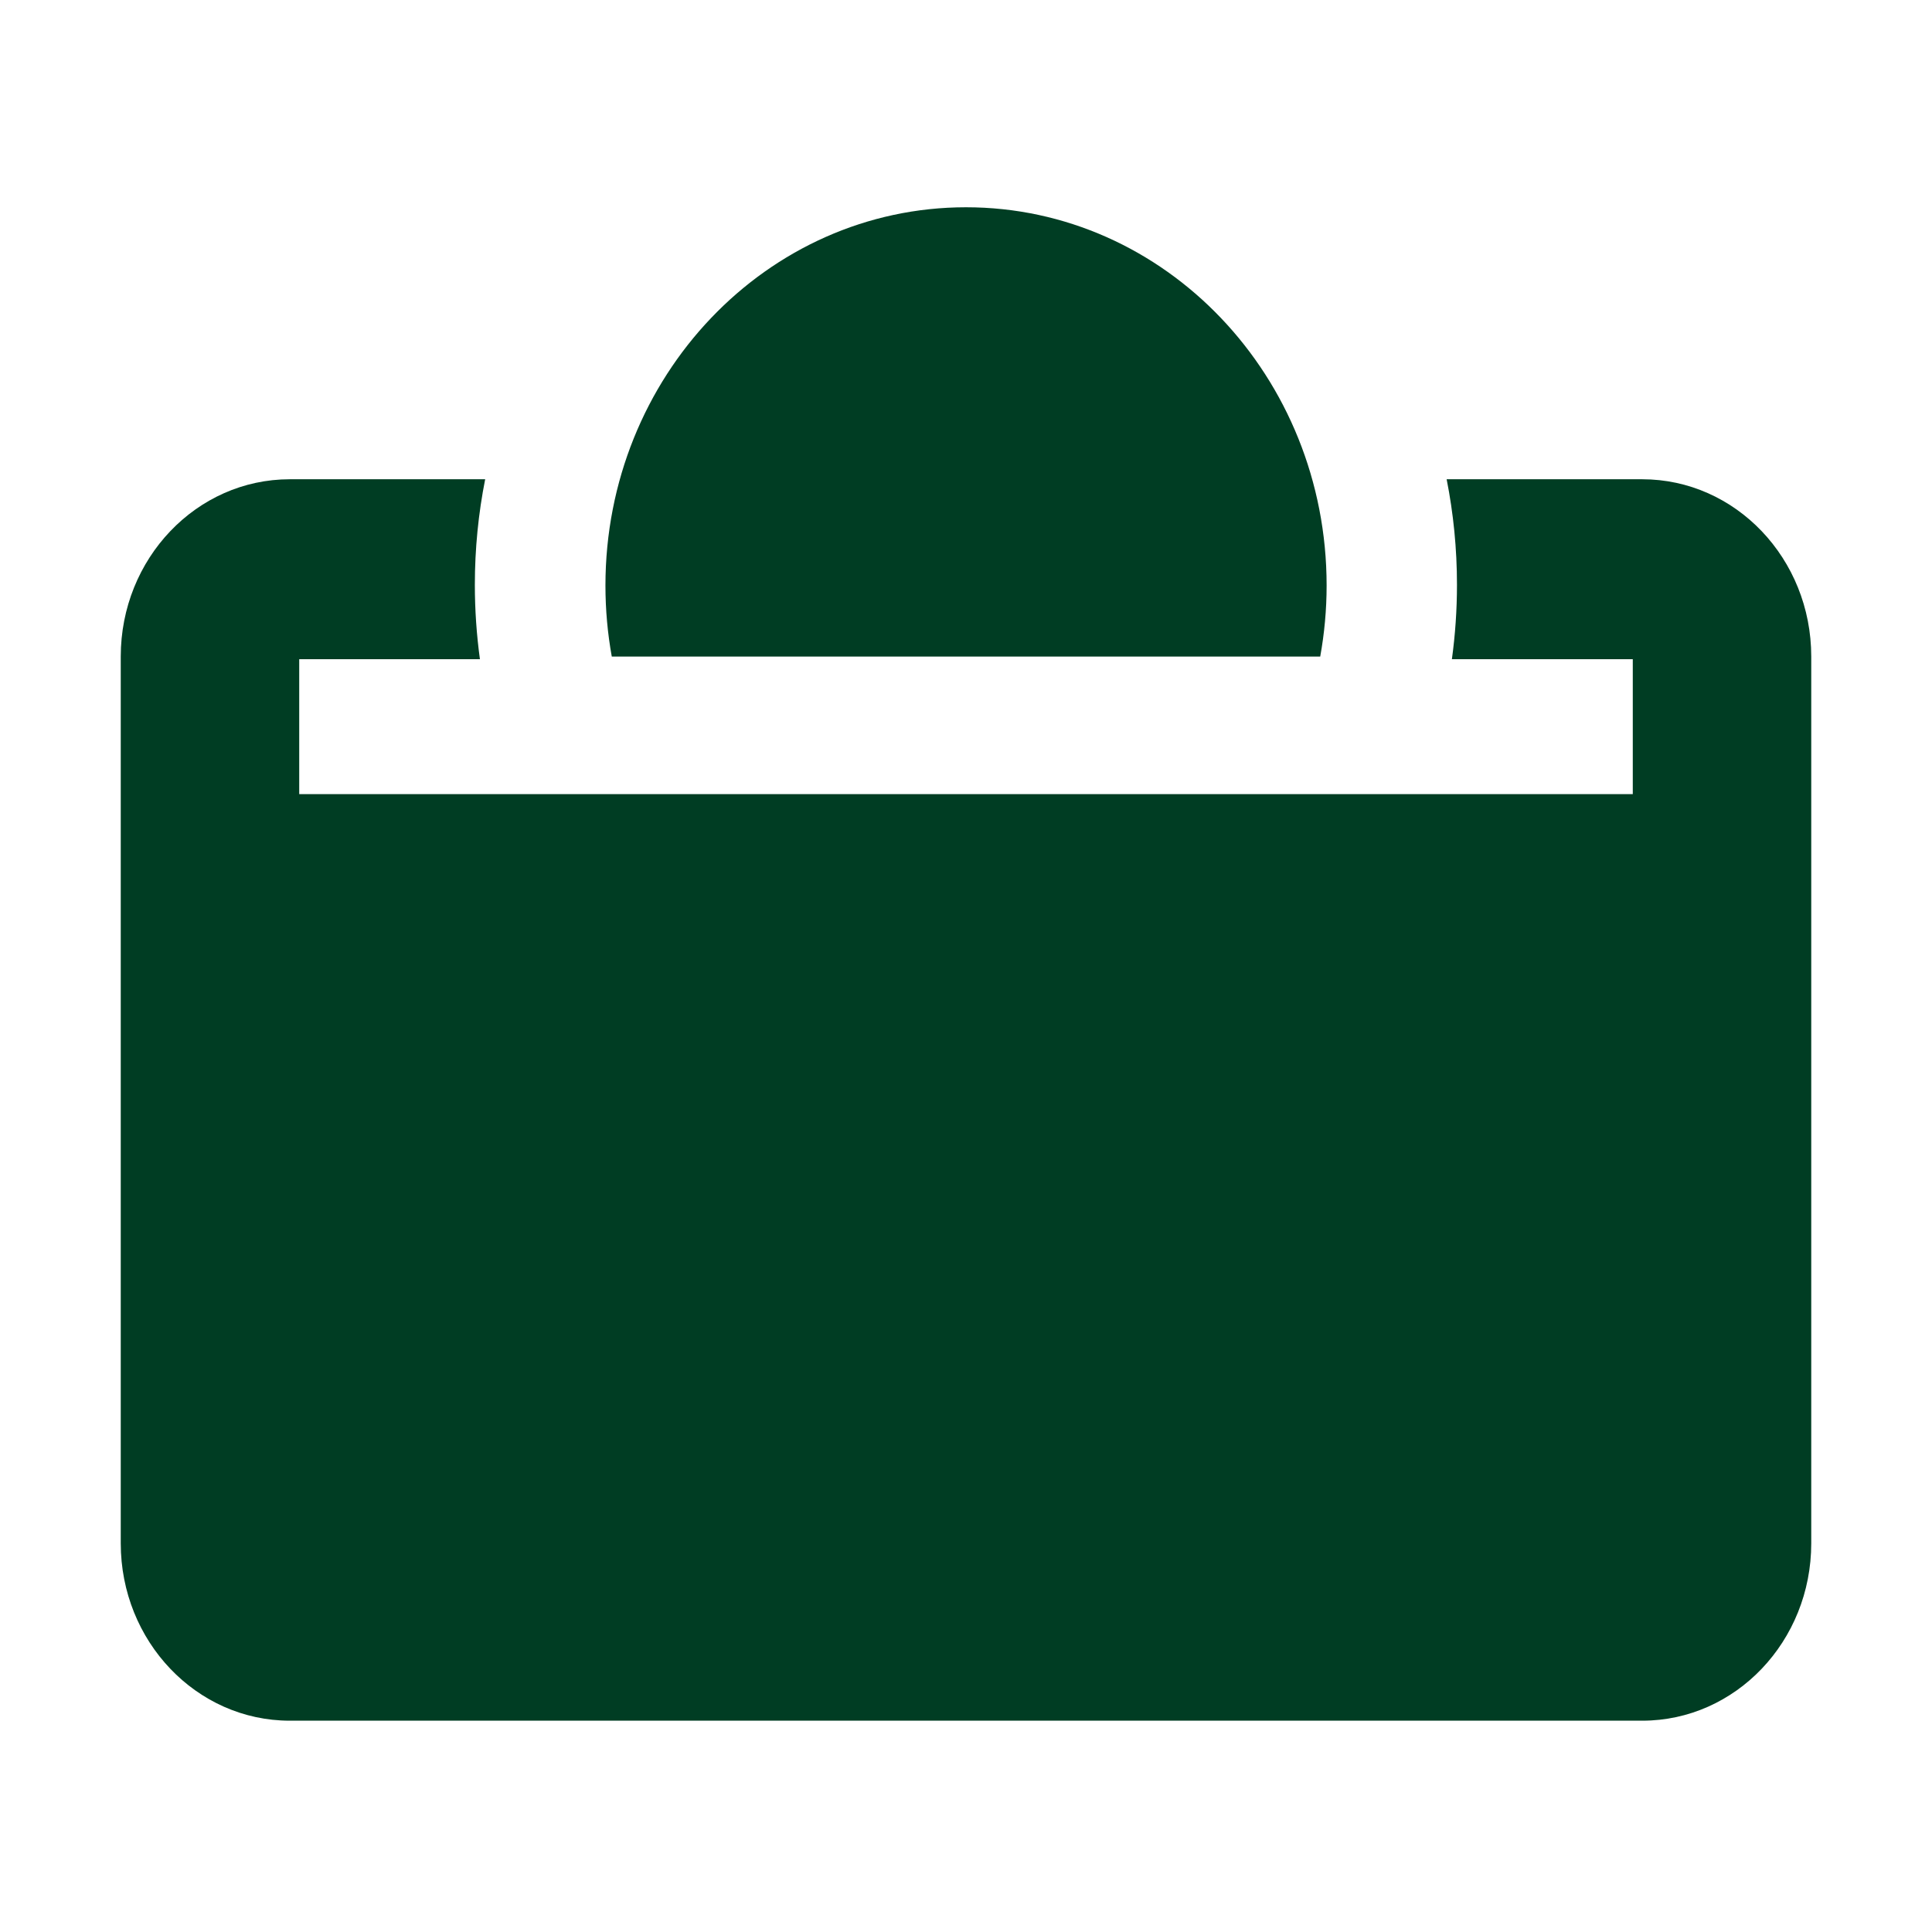 <svg width="32" height="32" viewBox="0 0 32 32" fill="none" xmlns="http://www.w3.org/2000/svg">
<g id="Frame">
<g id="Vector">
<path d="M7.865 9.686C7.865 9.087 7.924 8.502 8.036 7.938H4.8C3.254 7.938 2 9.253 2 10.875V25.562C2 27.185 3.254 28.5 4.8 28.5H27.2C28.746 28.5 30 27.185 30 25.562V10.875C30 9.253 28.746 7.938 27.2 7.938H23.961C24.073 8.502 24.132 9.087 24.132 9.686C24.132 10.105 24.103 10.516 24.048 10.918H27.044V13.153H4.956V10.918H7.949C7.894 10.516 7.865 10.105 7.865 9.686Z" fill="#003D23"/>
<path d="M16 3.433C12.702 3.433 10.028 6.238 10.028 9.698C10.028 10.1 10.064 10.494 10.133 10.875H21.867C21.936 10.494 21.973 10.1 21.973 9.698C21.973 6.238 19.299 3.433 16 3.433Z" fill="#003D23"/>
</g>
</g>
</svg>
